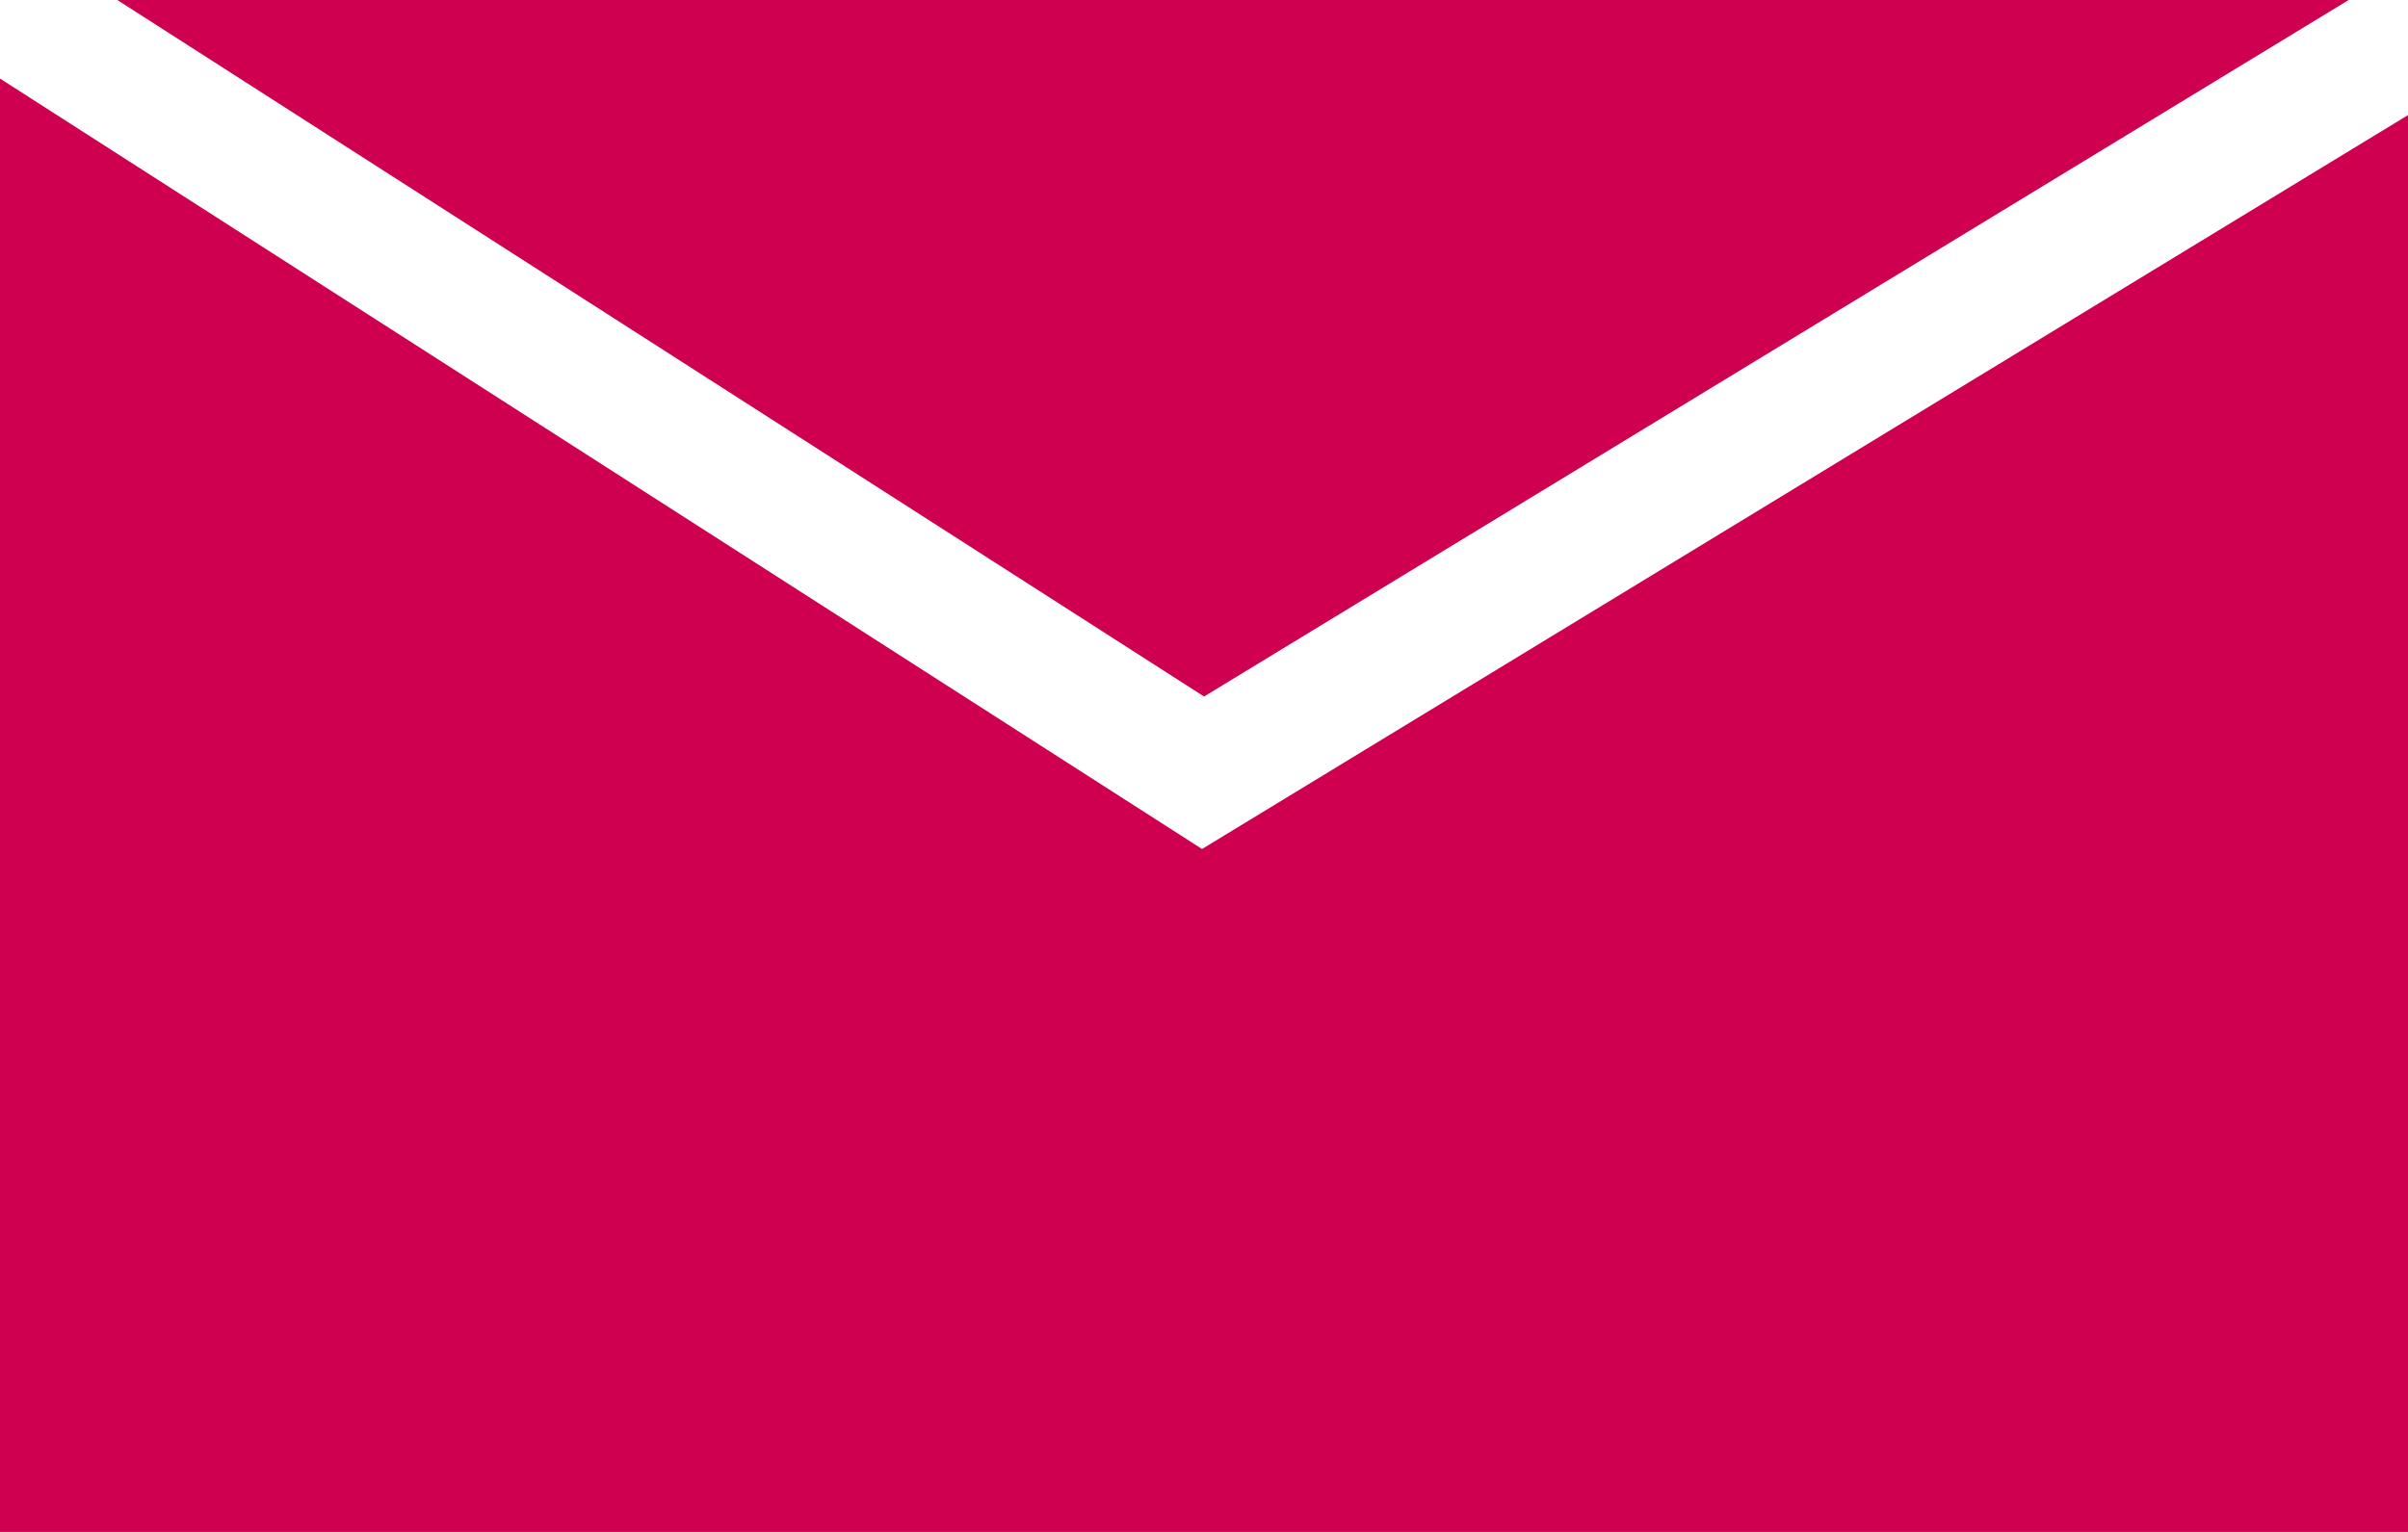 <svg xmlns="http://www.w3.org/2000/svg" width="22" height="14" viewBox="0 0 22 14">
  <path id="Subtraction_2" data-name="Subtraction 2" d="M-3467.954,874.888h-22V861.606l10.982,7.041,11.018-6.707v12.947Zm-11-7.635h0l-9.928-6.365h20.386l-10.457,6.365Z" transform="translate(3489.954 -860.888)" fill="#cf004f"/>
</svg>
